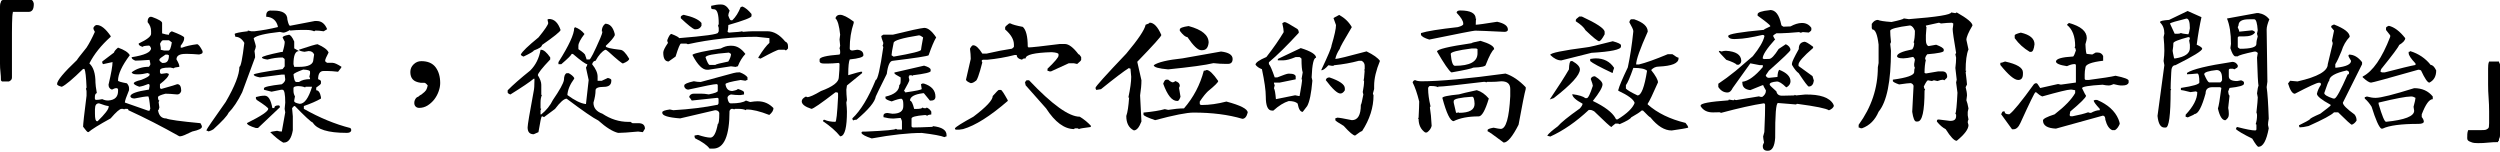 <svg width="577" height="35" viewBox="0 0 577 35" fill="none" xmlns="http://www.w3.org/2000/svg">
<path d="M0.215 18.589C0.215 17.902 0.182 17.247 0.107 16.636C0.032 16.024 0 15.369 0 14.682V1.588C0 1.47 0 1.309 0.021 1.105C0.032 0.902 0.097 0.687 0.215 0.451C0.215 0.333 0.268 0.236 0.365 0.14C0.472 0.054 0.58 0 0.687 0H7.33L7.567 0.204C7.631 0.322 7.685 0.419 7.706 0.515C7.728 0.601 7.749 0.676 7.77 0.719C7.792 0.783 7.803 0.848 7.803 0.891C7.803 1.578 7.695 2.061 7.481 2.329C7.266 2.608 6.987 2.737 6.644 2.737H2.962V2.941C2.919 3.059 2.876 3.327 2.844 3.767C2.812 4.207 2.791 4.744 2.78 5.399C2.769 6.053 2.758 6.783 2.758 7.577V17.881C2.758 18.106 2.705 18.288 2.587 18.428C2.469 18.568 2.297 18.696 2.071 18.804H0.462L0.225 18.568L0.215 18.589Z" fill="black"/>
<path d="M34.731 3.895H35.042C36.62 4.464 37.414 4.937 37.414 5.301V7.706C38.101 7.909 38.584 8.017 38.852 8.017H38.992C38.992 7.695 39.206 7.437 39.647 7.223C41.407 7.888 42.362 8.36 42.501 8.629V8.94C42.501 9.326 42.233 9.863 41.707 10.55V11.001H42.019C42.909 10.657 44.068 10.389 45.485 10.206C45.786 10.206 46.204 10.732 46.752 11.784V12.127C46.752 12.31 46.483 12.46 45.957 12.578C44.884 12.492 44.036 12.439 43.414 12.439H42.791C41.417 12.439 40.73 12.868 40.73 13.705C41.16 14.435 41.385 14.961 41.385 15.283V15.422C40.537 15.519 40.119 15.626 40.119 15.766L39.325 15.594H39.153C37.661 15.594 36.92 15.809 36.92 16.249V16.7C36.963 16.925 37.081 17.043 37.264 17.043C37.35 17.043 37.779 16.989 38.53 16.871C38.734 16.989 38.885 17.043 38.981 17.043C38.981 17.569 38.294 18.363 36.92 19.415V20.209C36.963 20.413 37.081 20.52 37.264 20.52C39.55 19.876 40.763 19.512 40.902 19.426C41.525 19.426 41.825 19.952 41.825 21.003C41.664 21.529 41.353 21.798 40.902 21.798C39.668 21.68 38.767 21.626 38.187 21.626C37.038 21.926 36.47 22.184 36.47 22.42C36.47 22.946 36.577 23.214 36.781 23.214L36.609 23.558C36.609 23.654 36.663 24.062 36.781 24.792C36.684 25.232 36.588 25.447 36.47 25.447C36.674 26.702 37.307 27.336 38.359 27.336C39.003 27.636 41.632 28.001 46.258 28.43C46.483 28.774 46.601 29.053 46.601 29.257C46.601 29.665 45.861 30.03 44.369 30.352C42.899 31.081 42.008 31.446 41.686 31.446H41.374C37.393 29.203 33.475 27.196 29.633 25.436C29.633 25.232 29.526 25.125 29.322 25.125H28.839C28.742 25.125 28.699 25.168 28.699 25.264L28.388 25.125H28.044C27.637 25.125 26.799 25.855 25.533 27.325C22.828 28.817 21.133 29.869 20.446 30.48H20.274C20.156 30.48 19.791 30.073 19.179 29.246C19.179 28.677 19.437 26.295 19.974 22.098V21.132C19.974 20.907 19.931 20.703 19.834 20.51L19.974 20.198C19.877 17.816 19.727 16.388 19.491 15.905H19.179C16.775 18.267 15.133 19.64 14.264 20.027C13.534 19.844 13.169 19.64 13.169 19.404C13.169 18.599 14.704 16.753 17.773 13.845C17.773 13.759 18.503 12.804 19.974 10.99C20.617 10.002 21.251 8.79 21.895 7.351C21.669 7.008 21.551 6.697 21.551 6.428C21.777 5.988 22.045 5.774 22.346 5.774C23.311 5.774 24.374 6.622 25.544 8.317V8.489C23.344 10.453 21.712 12.503 20.628 14.639C21.562 15.487 22.034 16.968 22.034 19.072C22.034 19.512 22.142 20.306 22.346 21.476C22.045 21.572 21.895 21.873 21.895 22.399V22.742C21.916 22.946 22.023 23.053 22.206 23.053C22.571 23.053 23.043 23 23.612 22.882C24.02 23.085 24.449 23.193 24.878 23.193H25.05C26.52 23.075 27.25 22.345 27.25 20.993V20.681C27.25 20.456 27.089 20.338 26.767 20.338C26.585 20.338 26.274 20.456 25.844 20.681C25.318 20.52 25.05 20.145 25.05 19.544C25.673 16.914 25.973 15.175 25.973 14.328C25.877 14.328 25.147 14.489 23.773 14.811L23.601 14.499V14.188L26.317 12.127C26.338 11.881 26.649 11.494 27.24 10.99C28.678 11.494 29.59 12.074 29.955 12.739C28.141 15.165 27.24 17.129 27.24 18.61C27.24 18.771 27.927 18.975 29.3 19.233C29.622 19.619 29.783 19.984 29.783 20.327V20.81C29.139 22.345 28.817 23.289 28.817 23.665L34.205 25.554H34.516C34.516 25.457 34.57 25.318 34.688 25.103C34.506 23.204 34.345 22.248 34.205 22.248C33.636 22.248 32.584 22.409 31.05 22.731C30.502 22.731 30.18 22.57 30.084 22.248C30.084 21.626 31.511 21.1 34.377 20.671L34.516 19.876V19.705C34.516 19.501 34.409 19.393 34.205 19.393C33.454 19.715 32.767 19.919 32.144 20.016C31.297 19.715 30.878 19.458 30.878 19.222C30.878 18.975 31.457 18.707 32.627 18.427C33.797 17.966 34.42 17.601 34.516 17.333V17.021C34.42 17.021 34.28 16.968 34.066 16.85C33.261 17.054 32.52 17.161 31.833 17.161H31.661C30.878 17.161 30.459 17 30.395 16.678C31.543 15.83 32.864 15.412 34.377 15.412L34.688 14.961V14.617L34.516 13.823C32.939 13.941 31.833 13.995 31.221 13.995C30.738 13.791 30.47 13.587 30.395 13.372V13.201C33.368 12.739 34.86 12.052 34.86 11.14C34.699 10.732 34.538 10.518 34.377 10.518C33.411 10.56 32.939 10.668 32.939 10.829C32.316 10.625 32.016 10.41 32.016 10.174V10.035C33.915 9.144 34.87 8.403 34.87 7.802V7.18C34.87 6.428 34.602 5.741 34.076 5.119V4.947C34.076 4.378 34.28 4.014 34.699 3.853L34.731 3.895ZM21.916 25.125V26.22C21.916 27.389 22.066 27.969 22.367 27.969H22.539C24.234 26.316 25.082 25.211 25.082 24.642V24.47C24.717 24.47 23.977 24.266 22.85 23.848C22.227 23.848 21.927 24.277 21.927 25.114L21.916 25.125ZM36.792 13.727V13.866C36.792 14.027 36.996 14.242 37.414 14.521H37.758C38.584 14.521 38.992 13.941 38.992 12.771L38.681 12.6H38.198C37.253 13.201 36.792 13.576 36.792 13.737V13.727ZM36.931 10.088L37.103 11.011V11.494L37.897 11.666H38.863C39.206 11.666 39.464 11.033 39.657 9.777L39.003 9.294H37.597C37.393 9.337 37.167 9.605 36.942 10.088H36.931Z" fill="black"/>
<path d="M62.518 2.446H63.173C65.276 2.446 66.328 3.133 66.328 4.507C66.532 5.473 66.736 5.945 66.951 5.945L72.65 4.85H73.132C74.206 4.85 75 5.484 75.504 6.739L74.71 7.222C73.98 7.104 73.347 7.051 72.821 7.051L72.51 7.222C72.07 7.018 71.49 6.911 70.761 6.911H69.355C68.829 6.911 68.024 6.954 66.951 7.051V6.911C66.264 7.319 65.738 7.534 65.373 7.534L64.579 7.362C61.209 7.727 59.212 8.21 58.568 8.8V8.94C58.89 9.97 59.051 10.549 59.051 10.689C59.051 10.893 58.944 11.258 58.74 11.784C58.826 12.374 58.88 12.857 58.88 13.222L55.896 21.293C54.887 23.354 53.835 24.931 52.74 26.037C52.494 26.681 51.324 27.947 49.242 29.847C48.92 30.051 48.555 30.212 48.147 30.33C47.943 30.212 47.782 30.158 47.664 30.158V30.018C47.664 29.858 49.145 27.689 52.096 23.525C54.2 19.908 55.252 17.204 55.252 15.422C55.574 15.422 55.95 13.576 56.389 9.895C55.842 8.961 55.155 8.489 54.329 8.489C54.329 8.424 54.275 8.199 54.157 7.834C54.318 7.63 55.327 7.426 57.184 7.212V7.04L57.978 7.212H58.772C60.554 7.008 62.346 6.686 64.128 6.246V6.074C63.784 4.743 62.947 4.013 61.616 3.874H61.445V3.562C61.445 2.811 61.81 2.425 62.539 2.425L62.518 2.446ZM60.94 22.087H61.112C61.938 22.087 62.518 23.042 62.861 24.942H63.312C63.312 24.534 63.634 24.32 64.278 24.32C64.482 24.341 64.589 24.448 64.589 24.631V24.77L59.545 29.546H59.062C57.688 29.139 57.001 28.752 57.001 28.409C60.275 26.788 61.917 25.683 61.917 25.114C61.917 24.888 61.026 24.201 59.234 23.053L59.062 22.742V22.398C59.792 22.194 60.425 22.087 60.951 22.087H60.94ZM66.639 8.006C67.026 8.027 67.455 8.553 67.906 9.584V11.161L69.001 11.784C68.153 11.784 67.734 12.793 67.734 14.81C67.734 14.853 67.788 15.068 67.906 15.433H69.001C71.222 15.433 72.328 14.864 72.328 13.716L72.499 12.578C72.295 12.052 71.866 11.784 71.233 11.784L70.267 11.955C69.419 11.837 69.001 11.676 69.001 11.473C71.544 10.625 72.972 10.206 73.293 10.206C74.753 10.85 75.601 11.494 75.837 12.127C75.311 13.115 75.043 13.737 75.043 14.016C75.043 14.177 75.193 14.338 75.494 14.499H76.76C77.189 14.499 77.876 14.81 78.821 15.422C78.821 15.54 78.552 15.916 78.027 16.56C76.975 16.442 76.181 16.388 75.655 16.388H74.689C73.841 16.388 73.422 17.021 73.422 18.277C73.852 18.438 74.077 18.599 74.077 18.76V19.243C74.077 19.404 73.712 19.726 72.982 20.209V20.831C73.508 20.831 73.873 21.357 74.077 22.409V22.753C73.047 23.343 71.727 23.922 70.127 24.47V25.124C73.766 27.185 77.35 28.666 80.882 29.557L81.053 29.868V30.18C80.935 30.502 80.613 30.663 80.087 30.663H79.916C75.73 30.663 73.154 29.868 72.188 28.291C71.748 28.13 70.374 26.863 68.067 24.48H67.895C67.831 24.48 67.67 24.642 67.412 24.963L67.584 26.852V30.051C67.262 31.95 66.575 32.906 65.523 32.906H65.351C64.46 32.401 63.462 31.596 62.368 30.502C62.55 30.416 63.076 30.308 63.945 30.19C64.353 30.308 64.729 30.362 65.04 30.362L65.834 25.929L65.695 25.135L65.834 23.697C65.834 21.701 65.63 20.713 65.212 20.713H64.868L62.668 21.164L60.919 20.713V20.37C60.919 20.069 62.292 19.758 65.04 19.447C65.566 19.082 65.834 18.706 65.834 18.309L65.695 17.214H65.04L59.996 17.869C59.03 17.687 58.558 17.472 58.558 17.214C58.558 17.011 60.779 16.581 65.222 15.948L65.706 15.325V13.748C65.706 13.587 65.544 13.426 65.222 13.265C64.074 13.265 62.904 13.426 61.724 13.748C60.876 13.63 60.457 13.469 60.457 13.265C60.457 13.039 61.938 12.61 64.89 11.998H65.233C65.555 10.968 65.716 10.174 65.716 9.626L65.233 8.661C65.233 8.414 65.706 8.199 66.639 8.038V8.006ZM67.734 17.172C67.852 18.341 68.067 18.921 68.389 18.921H69.011C69.634 18.492 70.471 18.266 71.555 18.266V18.127C71.555 17.923 71.501 17.816 71.383 17.816L71.555 17.021V16.538C71.555 16.259 71.029 16.109 69.977 16.055C68.603 16.56 67.863 16.925 67.745 17.15L67.734 17.172ZM67.734 20.327V20.982C67.734 21.422 67.852 21.84 68.077 22.248L67.906 23.171V23.343C67.906 23.6 68.324 23.804 69.172 23.965C70.267 23.965 71.222 22.645 72.027 20.016H70.589C70.492 20.016 70.449 20.069 70.449 20.187C70.009 19.983 69.43 19.876 68.7 19.876C68.056 19.919 67.734 20.069 67.734 20.327Z" fill="black"/>
<path d="M98.719 19.727C98.397 19.319 98.129 19.104 97.914 19.104H97.077C96.229 18.986 95.628 18.728 95.253 18.31C94.888 17.902 94.705 17.333 94.705 16.625C94.705 15.916 94.952 15.348 95.457 14.854C95.961 14.36 96.551 14.113 97.238 14.113C98.73 14.113 99.825 14.585 100.533 15.519C101.241 16.464 101.596 17.677 101.596 19.158C101.596 19.78 101.478 20.424 101.231 21.1C100.995 21.776 100.651 22.399 100.222 22.957C99.782 23.515 99.267 23.977 98.676 24.352C98.075 24.717 97.442 24.9 96.755 24.9C96.412 24.9 96.133 24.792 95.929 24.588C95.725 24.384 95.618 24.105 95.618 23.762C95.618 23.504 95.66 23.279 95.757 23.075C95.854 22.871 95.95 22.71 96.068 22.592C96.186 22.474 96.294 22.399 96.412 22.367C96.53 22.334 96.637 22.259 96.755 22.141C96.873 22.023 96.981 21.948 97.099 21.905C97.217 21.862 97.324 21.776 97.442 21.669C97.904 21.326 98.204 21.025 98.354 20.778C98.505 20.531 98.623 20.166 98.719 19.716V19.727Z" fill="black"/>
<path d="M139.686 5.473C140.759 5.473 141.5 6.267 141.886 7.845V8.156C141.586 8.778 140.899 9.573 139.826 10.56V10.7C139.826 10.979 140.931 11.236 143.153 11.494C143.721 11.494 144.408 12.181 145.213 13.554C145.213 13.898 144.73 14.263 143.775 14.649C143.55 14.649 142.444 13.758 140.48 11.966C140.137 11.644 139.868 11.483 139.686 11.483C138.903 11.891 138.162 12.739 137.454 14.027C137.089 14.027 136.82 14.295 136.659 14.821C137.507 15.873 137.926 16.828 137.926 17.676V18.642H138.892L140.298 17.987C140.824 18.127 141.092 18.288 141.092 18.47V18.642C141.092 19.586 140.512 20.048 139.343 20.048C138.087 20.048 137.454 20.316 137.454 20.842C137.454 21.668 137.293 22.613 136.971 23.697C136.971 24.91 137.658 25.757 139.031 26.24C140.91 27.496 142.917 28.129 145.042 28.129H145.525C145.804 28.333 145.965 28.441 146.008 28.441H147.585C148.433 28.505 148.852 28.934 148.852 29.707L148.369 30.501L147.274 30.362C145.052 30.566 143.518 30.673 142.67 30.673C141.414 30.372 139.89 29.428 138.098 27.818C136.928 27.249 134.491 25.564 130.778 22.774C130.188 22.774 129.286 23.568 128.095 25.146L125.551 27.035L125.24 26.863H125.068C124.929 26.863 124.671 28.076 124.274 30.501L123.179 30.984C122.235 30.984 121.773 30.458 121.773 29.407C121.773 28.838 122.245 26.037 123.179 21.024C123.297 20.541 123.351 19.694 123.351 18.481V18.169H123.179C122.288 18.921 120.485 20.134 117.791 21.808C117.383 21.647 117.169 21.486 117.169 21.325V20.842C118.382 19.608 120.12 18.084 122.385 16.27C123.641 15.014 124.435 13.415 124.757 11.494H124.929C125.476 11.494 126.163 12.073 126.989 13.243V13.726C125.09 15.722 124.134 16.935 124.134 17.364C124.66 18.212 124.929 18.942 124.929 19.565V21.797C124.929 21.894 124.971 21.937 125.068 21.937C124.864 22.377 124.757 22.956 124.757 23.686V24.953C124.757 25.07 124.81 25.124 124.929 25.124L124.757 25.436V26.401H124.929C126.098 25.457 126.989 24.351 127.612 23.074C129.168 20.81 130.016 19.275 130.155 18.47C130.177 17.579 130.381 17.053 130.778 16.892H131.261C131.883 17.236 132.302 17.601 132.527 17.987V18.159C131.561 19.468 131.035 20.724 130.95 21.937C132.602 23.149 133.976 23.836 135.071 23.997H135.243L135.865 18.47C135.457 16.656 135.243 15.712 135.243 15.615C135.447 15.272 135.554 15.003 135.554 14.821C135.189 14.821 134.073 14.027 132.227 12.449H131.916C131.916 12.674 131.121 13.469 129.544 14.821H128.889V14.338C131.315 10.517 132.527 7.877 132.527 6.439C132.645 6.439 132.699 6.385 132.699 6.267C133.568 6.567 134.298 7.093 134.899 7.845C133.955 9.079 133.493 9.991 133.493 10.56V11.354C134.545 12.041 135.071 12.513 135.071 12.76C135.275 13.329 135.382 13.651 135.382 13.726H136.037C136.284 13.726 137.121 12.084 138.548 8.811C138.87 8.027 139.031 7.555 139.031 7.372C139.031 7.286 138.988 7.233 138.892 7.233C138.892 6.482 139.149 5.891 139.686 5.483V5.473ZM126.699 4.378C127.912 4.378 128.803 5.226 129.383 6.922C129.318 7.286 127.88 8.446 125.09 10.388C125.09 10.775 124.456 11.204 123.201 11.655C123.158 11.859 122.363 12.331 120.829 13.061C120.421 12.9 120.206 12.739 120.206 12.578C120.507 11.912 121.87 10.603 124.295 8.628C125.787 6.793 126.528 5.687 126.528 5.301L126.356 4.507L126.699 4.367V4.378Z" fill="black"/>
<path d="M170.768 16.7C171.616 17.022 172.195 17.398 172.517 17.838V18.46C172.399 18.46 172.238 18.514 172.034 18.632L170.94 18.46C168.6 18.846 167.441 19.169 167.441 19.426C167.58 20.478 168.106 21.004 169.018 21.004C169.866 20.843 170.285 20.682 170.285 20.521C171.251 20.821 171.723 21.079 171.723 21.315V21.798L170.929 21.938H170.446C169.984 21.938 169.405 21.895 168.696 21.798C168.171 21.98 167.902 22.249 167.902 22.592C168.02 23.44 168.278 23.859 168.696 23.859C170.414 23.859 171.573 23.644 172.163 23.204L173.129 23.547C173.837 23.429 174.428 23.376 174.878 23.376C176.317 23.376 177.529 23.902 178.517 24.953C178.517 25.479 178.195 26.005 177.551 26.531C175.394 25.683 173.655 25.265 172.335 25.265C172.217 25.265 172.163 25.318 172.163 25.436C171.755 25.233 171.176 25.125 170.446 25.125H169.652C169.534 25.125 169.48 25.168 169.48 25.265L169.169 25.125H168.857C168.696 25.125 168.535 25.275 168.374 25.576C168.374 31.393 167.108 34.302 164.564 34.302H163.77C163.244 33.55 162.128 32.756 160.443 31.93L160.303 31.618V31.275L161.098 31.136C162.353 31.543 163.309 31.758 163.953 31.758C164.704 31.758 165.283 30.706 165.67 28.602C165.895 28.602 166.013 27.755 166.013 26.059C165.895 25.651 165.573 25.436 165.047 25.436L156.976 27.325C154.229 27.121 152.855 26.692 152.855 26.059V25.919C152.855 25.64 153.435 25.426 154.604 25.265L155.399 25.436C159.241 25.211 162.665 24.782 165.67 24.17L165.842 23.859V22.893C165.842 22.689 165.734 22.581 165.53 22.581L159.659 23.204C159.316 22.678 159.112 22.41 159.037 22.41C159.198 21.884 159.563 21.616 160.132 21.616H161.881C162.31 21.616 162.89 21.669 163.598 21.787C164.972 21.508 165.659 21.251 165.659 20.993V19.727C165.659 19.523 165.552 19.415 165.348 19.415C164.8 19.415 162.632 19.845 158.855 20.682C158.447 20.682 158.135 20.467 157.932 20.027V19.716C157.932 19.394 158.661 19.072 160.132 18.75C160.679 18.868 161.205 18.922 161.709 18.922L169.297 16.861C169.705 16.743 170.188 16.689 170.736 16.689L170.768 16.7ZM166.335 1.041H166.475C167.226 1.041 167.87 1.513 168.396 2.447C168.192 2.973 168.085 3.349 168.085 3.585C168.332 4.314 168.546 4.679 168.707 4.679H169.018C169.802 3.928 170.435 2.919 170.94 1.653C171.143 1.567 171.294 1.513 171.39 1.513C172.056 1.792 172.743 2.361 173.451 3.23V3.713C173.451 4.057 171.669 4.744 168.095 5.774C168.095 6.279 168.042 6.804 167.924 7.352L168.235 7.524C170.156 7.405 171.165 7.309 171.262 7.212C171.347 7.212 171.401 7.255 171.401 7.352C172.453 7.266 173.258 7.212 173.805 7.212H177.1C178.56 7.212 179.944 8.007 181.221 9.584C181.651 9.745 181.876 10.11 181.876 10.679V11.162C181.876 11.226 181.715 11.387 181.393 11.645L181.082 11.473H179.815C179.472 11.473 178.045 12.16 175.522 13.534C175.318 13.448 175.157 13.394 175.039 13.394V13.223C176.07 11.57 176.918 10.464 177.583 9.895V8.801L174.599 8.489C169.287 8.489 164.006 9.058 158.769 10.207L158.425 10.067H157.159C156.955 10.067 156.536 11.065 155.925 13.051L154.315 14.188C153.488 14.188 153.08 13.502 153.08 12.128C153.08 11.699 153.445 10.947 154.175 9.895C154.057 9.713 154.003 9.509 154.003 9.273C154.368 8.307 154.69 7.835 154.969 7.835C156.139 8.296 156.719 8.618 156.719 8.801C162.718 8.318 165.713 7.899 165.713 7.534L165.884 7.223V6.568C165.884 6.343 165.831 6.128 165.713 5.946C165.831 5.742 165.884 5.581 165.884 5.463C165.884 3.241 165.52 2.136 164.79 2.136C164.35 2.136 164.135 2.028 164.135 1.824V1.342C164.94 1.138 165.681 1.03 166.367 1.03L166.335 1.041ZM157.781 3.413C159.885 3.874 161.259 4.497 161.903 5.302V5.957C161.624 6.482 161.205 6.751 160.636 6.751H160.325C159.842 6.611 158.779 5.763 157.127 4.207V3.896C157.127 3.735 157.341 3.574 157.781 3.413ZM168.396 10.561H168.879C170.049 10.561 171.101 11.194 172.034 12.45C171.326 13.201 170.736 14.156 170.285 15.305C170.167 15.305 170.006 15.348 169.802 15.444L168.707 15.305L163.491 16.099H163.18C162.128 16.099 161.012 14.983 159.853 12.772V12.6C160.475 12.235 162.632 11.763 166.346 11.194C167.097 10.786 167.784 10.572 168.407 10.572L168.396 10.561ZM162.836 13.244C163.244 14.414 163.566 14.993 163.802 14.993H165.069C165.23 14.832 166.239 14.575 168.095 14.199C168.503 13.512 168.718 12.933 168.718 12.45L168.235 12.139C164.639 12.418 162.847 12.783 162.847 13.233L162.836 13.244Z" fill="black"/>
<path d="M193.886 3.412C194.573 3.412 195.625 3.938 197.041 4.99V5.301C196.419 7.115 196.118 9.068 196.118 11.172C196.118 11.494 196.322 11.655 196.741 11.655L197.836 11.483C198.802 11.547 199.274 11.977 199.274 12.749C199.274 13.19 198.222 13.501 196.118 13.716C195.893 14.263 195.775 15.379 195.775 17.043V17.354C197.535 16.828 198.49 16.56 198.63 16.56H198.973V16.871L195.474 19.726L195.335 20.692C195.335 21.336 195.378 22.119 195.474 23.064L195.335 23.686C195.421 24.577 195.474 25.264 195.474 25.747C195.474 29.342 195.002 31.242 194.068 31.446H193.897C192.952 30.276 191.643 29.117 189.947 27.979C189.969 27.754 190.076 27.636 190.258 27.636C190.988 27.958 191.836 28.119 192.802 28.119C193.027 28.119 193.231 26.219 193.425 22.42V21.625C193.425 21.422 193.317 21.314 193.113 21.314H192.802C189.507 23.858 187.661 25.124 187.275 25.124C185.783 24.641 185.042 24.062 185.042 23.375C185.042 22.967 185.364 22.602 186.008 22.28L186.319 22.42C186.845 22.42 187.897 21.948 189.475 21.014C192.222 20.005 193.596 18.953 193.596 17.858C193.714 16.688 193.768 15.626 193.768 14.66C193.65 14.66 193.596 14.617 193.596 14.52C192.544 14.617 191.75 14.66 191.224 14.66H190.13C189.561 14.66 189.239 14.51 189.164 14.209V13.726C189.164 13.2 190.698 12.825 193.768 12.589L193.908 12.277V11.966C193.908 11.623 193.865 11.365 193.768 11.172C193.854 10.807 193.908 10.603 193.908 10.549L193.768 9.111L193.908 8.016C193.704 5.977 193.339 4.711 192.813 4.206C192.974 3.68 193.339 3.412 193.908 3.412H193.886ZM213.355 6.439C214.182 6.439 215.083 7.169 216.07 8.639C215.588 9.422 215.008 10.796 214.321 12.76C214.042 12.964 211.294 13.393 206.078 14.027C205.391 14.027 204.919 15.036 204.672 17.053C202.977 20.466 202.129 22.205 202.129 22.269C201.946 23.504 200.465 25.296 197.696 27.625C197.353 27.625 197.084 27.679 196.902 27.797L196.73 27.485V27.314C198.63 25.532 200.433 22.57 202.118 18.449C202.558 18.449 203.138 15.916 203.867 10.861L203.696 10.549C203.814 10.345 203.867 10.131 203.867 9.895C203.545 9.047 203.384 8.521 203.384 8.317L203.867 8.006H206.068C209.985 7.04 212.411 6.514 213.344 6.428L213.355 6.439ZM213.216 15.132C214.267 15.433 214.793 15.755 214.793 16.098V16.409C214.793 16.71 213.42 17.032 210.672 17.375V17.515L210.361 17.375H209.878C209.878 17.579 209.824 17.687 209.706 17.687L209.878 18.481C209.878 18.706 209.448 19.554 208.611 21.024C208.815 21.046 208.923 21.153 208.923 21.336C211.466 20.971 212.733 20.703 212.733 20.541L212.561 19.447L212.872 19.275H213.216C214.997 19.844 215.899 20.853 215.899 22.302C215.899 22.924 215.534 23.225 214.804 23.225H214.632L213.226 21.507H213.055C211.037 21.765 210.028 22.334 210.028 23.225C210.35 23.225 210.672 23.869 210.994 25.146H211.305C212.357 25.146 212.883 25.028 212.883 24.802L213.226 24.974H213.677C213.795 24.974 213.849 24.92 213.849 24.802C214.332 25.006 214.697 25.328 214.944 25.768V26.423C214.321 26.487 214.021 26.595 214.021 26.734L213.677 26.562H213.366C211.37 26.724 210.382 26.992 210.382 27.357V29.106C210.382 29.31 210.532 29.417 210.833 29.417C211.659 29.417 213.13 29.375 215.266 29.278V29.106C217.391 29.331 218.464 30.018 218.464 31.167V31.478C218.346 31.478 218.185 31.532 217.981 31.65C217.176 31.328 215.437 31.006 212.765 30.684C209.674 30.684 205.81 31.102 201.195 31.95C199.778 31.489 198.984 31.07 198.823 30.684C198.845 30.48 198.952 30.373 199.134 30.373H199.789C204.436 30.169 206.765 29.954 206.765 29.718L207.077 29.89H208.171V28.14C208.171 27.861 208.064 27.561 207.86 27.217L206.282 27.357H206.111C205.424 27.357 204.694 27.249 203.91 27.046V26.562C203.996 26.241 204.307 26.079 204.833 26.079L205.971 26.251C207.645 26.251 208.482 25.672 208.482 24.502V24.019C208.482 23.246 208.321 22.828 208 22.785C207.613 22.785 206.873 22.988 205.799 23.407C204.833 23.128 204.361 22.87 204.361 22.613V22.302C206.486 21.819 207.559 20.917 207.559 19.586C207.763 19.586 207.871 19.221 207.871 18.491V17.869C206.905 17.365 206.433 17.043 206.433 16.903V16.731L213.269 15.154L213.216 15.132ZM205.767 12.76L206.25 13.072C210.457 12.342 212.572 11.816 212.572 11.494C212.572 11.354 212.733 10.41 213.055 8.639C212.647 8.317 212.325 8.156 212.089 8.156C208.193 8.778 206.25 9.358 206.25 9.905C205.928 11.44 205.767 12.395 205.767 12.76Z" fill="black"/>
<path d="M230.527 20.756H231.01C231.193 20.756 231.719 21.55 232.588 23.128V23.3C228.51 26.831 225.075 28.988 222.285 29.793L221.362 29.932H220.707C220.503 29.932 220.396 29.825 220.396 29.621C220.6 29.278 222.016 28.387 224.657 26.938C227.63 24.695 229.121 23.106 229.121 22.162C229.948 21.228 230.42 20.756 230.527 20.756ZM232.899 5.408H233.211C233.64 5.655 234.595 5.923 236.065 6.202C236.817 6.889 237.203 8.413 237.203 10.774C237.289 10.774 237.343 10.828 237.343 10.946C238.03 10.946 240.455 10.678 244.619 10.152H245.757C246.669 10.152 247.721 10.946 248.912 12.524C249.073 12.524 249.277 12.739 249.535 13.179V13.801C249.535 13.941 249.224 14.263 248.612 14.767L247.818 14.595H246.68L242.559 16.484H242.247C242.044 16.398 241.883 16.345 241.764 16.345V15.862C243.46 14.241 244.308 13.232 244.308 12.835V12.524C244.308 12.277 243.782 12.116 242.73 12.041C238.727 12.159 236.72 12.631 236.72 13.479C236.194 13.479 235.926 13.586 235.926 13.79C235.078 13.608 234.659 13.243 234.659 12.696H234.176C232.116 13.222 230.012 13.586 227.855 13.79H226.889C226.685 13.812 226.578 13.919 226.578 14.102L226.717 14.413C225.987 17.279 225.462 18.706 225.14 18.706C224.753 19.028 224.388 19.189 224.045 19.189C223.358 18.91 222.993 18.652 222.95 18.395L224.045 13.619V13.479C224.045 12.889 223.991 12.138 223.873 11.247C224.098 10.785 224.324 10.528 224.528 10.453H224.667C225.236 10.453 225.923 11.097 226.728 12.374H227.694C229.959 11.848 231.923 11.472 233.565 11.236C233.865 11.011 234.015 10.85 234.015 10.753V10.302C234.015 9.132 233.339 7.963 231.987 6.803V6.32C231.987 6.159 232.298 5.848 232.91 5.397L232.899 5.408ZM237.021 18.523H237.504C242.816 24.137 246.723 26.938 249.213 26.938C250.147 27.507 250.995 28.194 251.757 28.999V29.31C249.943 29.535 249.041 29.696 249.041 29.793L248.73 29.621H248.107C247.989 29.621 247.936 29.675 247.936 29.793C245.671 29.793 243.503 28.204 241.442 25.017L236.699 19.661C236.699 19.339 236.645 19.178 236.527 19.178C236.688 18.738 236.849 18.523 237.01 18.523H237.021Z" fill="black"/>
<path d="M265.323 5.226C266.31 5.226 267.212 6.181 268.038 8.08C268.038 8.381 266.181 10.442 262.479 14.262L263.445 18.523C263.445 19.532 263.337 20.702 263.133 22.022L263.445 28.032C262.919 29.406 262.339 30.093 261.695 30.093C260.525 29.524 259.946 28.408 259.946 26.766C260.246 25.94 260.461 24.523 260.6 22.505H260.429C260.858 20.488 261.083 18.899 261.083 17.729C260.965 16.634 260.912 16.001 260.912 15.84C260.708 15.84 260.6 15.787 260.6 15.668C259.473 16.355 257.316 17.997 254.107 20.584L253.012 20.756C252.894 20.552 252.841 20.391 252.841 20.273C252.841 19.972 255.213 17.343 259.946 12.374C262.693 9.1 264.185 6.878 264.41 5.709C265.033 5.505 265.333 5.344 265.333 5.226H265.323ZM278.481 16.151C279.104 16.151 279.994 16.999 281.164 18.695C281.164 18.996 280.37 19.779 278.792 21.067C278.309 21.507 277.676 22.291 276.903 23.439V23.922C276.903 24.126 277.064 24.233 277.386 24.233C279.125 24.233 281.014 23.965 283.053 23.439C286.327 24.308 287.969 25.156 287.969 25.983C287.722 26.948 287.303 27.421 286.734 27.421C283.482 26.455 279.726 25.983 275.465 25.983C273.909 25.983 270.957 26.562 266.6 27.732C264.861 27.142 263.97 26.712 263.917 26.466V25.983C266.063 25.779 267.705 25.51 268.832 25.188L269.627 25.36C271.022 25.135 272.235 25.017 273.265 25.017C275.465 22.473 276.989 19.575 277.837 16.323C278.084 16.323 278.309 16.27 278.492 16.151H278.481ZM281.808 11.891C283.59 12.095 284.491 12.674 284.491 13.608C284.491 14.359 284.126 14.745 283.397 14.745H282.914C282.023 14.745 281.068 14.692 280.059 14.574C278.277 15.014 274.789 15.486 269.616 16.012C267.394 15.829 266.289 15.508 266.289 15.046C267.255 14.359 269.455 13.833 272.921 13.468L281.819 11.891H281.808ZM269.133 18.384H269.616C270.077 18.792 270.442 19.006 270.711 19.006C271.033 18.921 271.194 18.813 271.194 18.695C271.923 18.899 272.288 19.264 272.288 19.79C272.288 19.908 272.235 20.069 272.117 20.273L272.46 22.334C272.235 22.977 272.009 23.299 271.805 23.299H271.666C270.496 23.299 269.433 21.969 268.467 19.318C268.693 18.695 268.918 18.395 269.122 18.395L269.133 18.384ZM274.349 6.02C277.418 6.846 278.953 8.113 278.953 9.83C278.835 11 278.363 11.579 277.515 11.579H277.204C276.474 11.579 275.422 10.57 274.048 8.553C273.608 8.553 273.029 8.07 272.299 7.115V6.803C272.299 6.46 272.986 6.202 274.36 6.009L274.349 6.02Z" fill="black"/>
<path d="M296.544 5.097C296.77 5.097 297.65 5.58 299.184 6.535C299.571 6.696 299.764 7.04 299.764 7.566C297.102 10.474 294.805 12.739 292.863 14.37V14.778C293.163 15.1 293.603 16.13 294.204 17.869H294.784C296.222 17.3 297.059 17.01 297.295 17.01H297.703C298.487 17.01 298.927 17.204 299.045 17.59V18.309C298.948 18.309 297.725 18.567 295.374 19.06H294.033V19.2C294.033 19.297 294.086 19.436 294.204 19.651L294.033 20.37C294.215 20.67 294.365 21.507 294.483 22.881L298.916 21.99L299.775 22.162H299.946C300.333 20.037 300.526 18.749 300.526 18.32H300.386L300.665 16.71C300.483 16.206 300.386 15.175 300.386 13.619C300.386 13.479 300.236 13.329 299.936 13.168H299.045C297.811 13.673 296.877 13.919 296.265 13.919H294.923V13.608L300.215 11.097C302.576 11.826 303.757 12.578 303.757 13.329C303.188 13.329 302.844 14.842 302.726 17.858L302.898 18.61C302.651 21.54 302.243 23.504 301.696 24.48L300.665 25.822C300.118 25.822 299.721 25.178 299.496 23.901C299.088 23.514 298.401 23.321 297.435 23.321C296.308 23.665 295.138 24.395 293.893 25.521H293.582C292.616 25.521 292.144 24.448 292.144 22.291C292.144 20.874 291.843 18.76 291.253 15.969C290.587 15.723 290.094 15.379 289.772 14.939C289.772 14.456 290.609 13.866 292.283 13.157C293.958 11.011 295.278 9.09 296.265 7.426V7.287C296.265 6.9 296.158 6.256 295.954 5.365C296.201 5.183 296.405 5.086 296.533 5.086L296.544 5.097ZM309.08 3.444C310.336 4.131 311.312 5.065 311.999 6.256C310.142 9.347 309.219 11.022 309.219 11.268C308.672 12.095 308.329 12.868 308.189 13.608C308.672 13.608 311.076 13.029 315.401 11.859C317.001 12.642 318.031 13.372 318.492 14.059C317.602 16.216 317.151 18.127 317.151 19.79V20.541L316.872 21.572C316.872 21.668 316.915 21.797 317.011 21.98C317.011 24.792 316.131 27.55 314.371 30.255C314.189 30.255 313.652 30.598 312.761 31.285C312.353 31.285 311.463 30.544 310.121 29.052C308.833 28.301 308.2 27.861 308.2 27.743V27.292C308.286 27.292 308.436 27.249 308.651 27.153C309.037 27.153 310.164 27.346 312.021 27.732C313.394 27.732 314.081 26.552 314.081 24.191C314.167 24.191 314.371 23.396 314.661 21.819C314.564 21.475 314.521 21.282 314.521 21.239C314.725 20.252 314.833 19.372 314.833 18.599H314.661C314.779 18.599 314.876 17.805 314.972 16.227H314.833L314.972 15.948V15.197C314.972 14.671 314.736 14.284 314.253 14.027H313.631C311.87 14.51 309.96 14.853 307.899 15.057C307.899 15.154 307.749 15.197 307.449 15.197L306.59 15.057C305.903 15.841 305.366 16.227 304.98 16.227V16.087C306.536 12.793 307.32 10.925 307.32 10.485C308.007 8.177 308.35 6.6 308.35 5.784L307.771 4.174C307.889 4.088 308.329 3.831 309.112 3.423L309.08 3.444ZM306.848 17.869C309.209 18.674 310.389 19.511 310.389 20.381V20.831C310.089 21.336 309.745 21.583 309.359 21.583C308.672 21.583 307.545 20.552 305.989 18.491C306.075 18.084 306.365 17.869 306.848 17.869Z" fill="black"/>
<path d="M347.471 16.978C349.07 17.504 350.626 18.556 352.139 20.134V20.542C351.86 21.508 351.313 24.255 350.487 28.784C349.091 31.532 347.943 32.906 347.052 32.906C344.745 31.167 343.5 30.298 343.339 30.298V30.018C343.339 29.815 343.8 29.632 344.712 29.471C345.582 29.654 346.129 29.75 346.365 29.75C347.578 29.75 348.308 27.228 348.566 22.194V20.542C348.566 19.35 347.879 18.76 346.505 18.76C345.635 18.857 344.809 18.899 344.036 18.899H343.21C343.113 18.899 343.07 18.942 343.07 19.039L342.791 18.899H342.383C336.405 19.629 332.928 19.994 331.941 19.994V20.134C331.576 19.951 331.071 19.855 330.427 19.855H330.019C329.88 19.855 329.74 19.994 329.612 20.262V20.542C329.612 21.615 329.794 22.946 330.159 24.523L330.019 24.802C330.202 25.876 330.341 27.303 330.427 29.063C330.266 29.686 329.901 30.18 329.333 30.577H328.925C327.916 29.868 327.411 28.817 327.411 27.421H327.272L327.411 27.142C327.497 25.446 327.551 24.212 327.551 23.429C327.089 21.55 326.585 20.091 326.038 19.028C326.102 18.749 326.284 18.567 326.585 18.481C326.95 18.663 327.454 18.76 328.098 18.76C332.284 18.76 338.745 18.17 347.471 16.978ZM337.028 2.414C339.411 2.414 340.602 3.058 340.602 4.335H340.741C340.645 4.335 340.602 4.797 340.602 5.709C341.031 5.709 342.684 5.484 345.55 5.022C347.202 5.387 348.018 5.988 348.018 6.804V6.943C347.922 7.222 347.653 7.351 347.192 7.351C343.457 7.169 341.214 7.072 340.462 7.072C340.119 7.072 336.588 7.759 329.88 9.133C328.753 8.789 328.12 8.424 327.959 8.038V7.63C329.311 7.19 332.145 6.739 336.481 6.256C337.307 6.031 337.715 5.795 337.715 5.569V5.43C337.715 4.84 337.21 4.013 336.201 2.961V2.822C336.287 2.543 336.566 2.414 337.028 2.414ZM341.697 9.423C343.8 10.045 344.852 10.678 344.852 11.344C344.369 11.687 343.725 12.878 342.931 14.918C342.931 15.304 341.965 15.54 340.044 15.604C339.722 15.809 338.08 16.173 335.096 16.699H334.956C334.388 16.291 333.282 14.681 331.662 11.891C331.662 11.387 334.313 10.743 339.625 9.97C339.625 9.884 340.312 9.691 341.686 9.423H341.697ZM340.87 20.821C341.879 21.121 342.791 21.765 343.618 22.742C342.791 25.489 342.019 26.863 341.278 26.863C338.895 26.863 336.974 27.228 335.504 27.958C334.72 27.958 333.851 26.176 332.896 22.602C332.896 22.302 334.173 22.033 336.738 21.776C337.243 21.615 338.616 21.293 340.859 20.81L340.87 20.821ZM334.828 12.438C334.989 14.274 335.311 15.186 335.794 15.186C339.271 15.186 341.01 14.22 341.01 12.299V11.333L340.731 11.193H339.636C336.427 11.601 334.828 12.02 334.828 12.428V12.438ZM335.515 23.289V23.697L336.062 26.037H336.341C336.427 26.037 336.481 25.994 336.481 25.897L336.76 26.037C339.142 26.037 340.334 25.35 340.334 23.976C340.291 22.881 340.108 22.323 339.786 22.323C336.942 22.506 335.525 22.828 335.525 23.289H335.515Z" fill="black"/>
<path d="M376.492 4.443H377.147C379.25 5.151 380.302 6.106 380.302 7.298C378.52 11.28 377.619 13.812 377.619 14.886H378.241C379.841 14.499 382.062 13.705 384.906 12.514H386.001C386.709 13.04 387.182 13.308 387.407 13.308V13.48C387.407 14.607 385.883 15.229 382.835 15.369C382.148 15.369 381.568 15.637 381.086 16.163C382.137 17.494 382.663 18.438 382.663 19.018C381.45 21.787 380.656 23.429 380.291 23.933V24.105C382.513 26.08 385.422 27.497 389.017 28.366C389.425 28.849 389.639 29.214 389.639 29.461C389.092 29.622 387.815 29.836 385.829 30.115C384.177 30.115 382.545 29.107 380.914 27.089C380.774 27.089 380.205 26.563 379.197 25.511H378.885C378.542 25.855 377.737 26.38 376.481 27.089C376.32 27.432 375.429 27.958 373.798 28.666L373.487 28.527H372.832C372.21 29.01 371.909 29.267 371.909 29.321C371.748 29.321 370.417 28.108 367.927 25.683C367.584 25.479 367.273 25.372 367.004 25.372H366.693C363.784 28.098 360.822 30.148 357.796 31.521C357.613 31.436 357.409 31.382 357.173 31.382V31.21C357.452 30.802 358.236 30.115 359.545 29.149C360.253 28.302 361.949 26.928 364.632 25.028C365.04 24.567 365.255 24.202 365.255 23.933C363.677 23.085 362.883 22.356 362.883 21.733C364.396 21.937 365.405 22.248 365.91 22.656H366.221C366.543 22.656 367.015 21.712 367.627 19.801C367.627 19.597 367.466 19.072 367.144 18.224C367.262 17.816 367.573 17.601 368.11 17.601C369.28 18.331 369.859 18.964 369.859 19.49C369.859 20.155 369.119 21.422 367.627 23.3C370.353 24.61 372.092 25.919 372.843 27.25C372.886 27.454 373.004 27.561 373.186 27.561H373.326C375.526 26.209 376.835 24.942 377.275 23.751C377.05 22.946 375.784 22.012 373.498 20.939V20.767C373.723 19.876 374.463 18.138 375.698 15.551C376.224 13.104 376.653 10.357 376.964 7.308V7.137C376.964 6.858 376.653 6.192 376.041 5.108C376.181 4.668 376.331 4.454 376.492 4.454V4.443ZM362.582 14.091H362.894C364.063 14.757 364.643 15.401 364.643 16.013C364.643 17.322 362.625 19.533 358.601 22.645C358.032 22.849 357.72 22.957 357.678 22.957C359.717 19.93 361.187 17.622 362.11 16.023C362.153 14.746 362.314 14.102 362.593 14.102L362.582 14.091ZM372.231 9.519C373.487 9.863 374.12 10.174 374.12 10.442V10.754C374.12 11.441 371.855 11.924 367.315 12.192L360.339 13.941C359.513 13.941 358.665 13.523 357.796 12.675C357.796 12.235 360.597 11.655 366.21 10.925C366.575 10.925 368.582 10.453 372.22 9.519H372.231ZM364.471 3.82H365.094C368.464 5.377 370.213 6.536 370.353 7.287V7.909C369.827 8.918 369.398 9.455 369.086 9.519C368.764 9.519 367.713 8.671 365.931 6.976C365.588 6.332 364.847 5.645 363.699 4.915V4.604C363.699 4.464 363.967 4.207 364.493 3.81L364.471 3.82ZM368.281 13.469C370.16 13.469 371.576 14.199 372.542 15.669C372.338 16.195 372.231 16.571 372.231 16.807H372.059C369.194 15.454 367.509 14.553 367.015 14.091V13.608C367.584 13.523 368.013 13.469 368.281 13.469ZM376.975 15.669C376.224 17.826 375.644 19.147 375.258 19.651V20.445C375.601 20.81 376.492 21.336 377.941 22.023C378.81 22.023 379.54 20.123 380.141 16.324C379.68 15.884 378.628 15.669 376.986 15.669H376.975Z" fill="black"/>
<path d="M408.507 2.307C409.785 2.285 410.654 3.412 411.116 5.709C411.116 5.849 411.277 5.999 411.598 6.16L413.251 6.096C414.164 5.591 415.011 5.334 415.795 5.301C416.782 5.28 417.534 5.656 418.06 6.439V6.89C418.06 7.051 417.866 7.255 417.48 7.512L416.138 7.405C416.02 7.405 415.87 7.448 415.688 7.544C415.57 7.566 415.419 7.523 415.237 7.405C413.455 7.566 411.996 7.663 410.879 7.684H409.989C409.484 7.963 409.237 8.167 409.237 8.307C409.463 8.811 409.624 9.058 409.72 9.058C407.778 11.215 406.812 12.685 406.833 13.49L407.112 13.63L408.314 13.598C408.819 13.598 409.549 12.836 410.515 11.301L412.167 10.206C412.876 10.55 413.23 11 413.23 11.548C413.208 11.805 411.545 13.394 408.25 16.324L407.531 17.386C407.649 17.773 407.896 17.966 408.282 17.966C408.325 17.966 408.98 17.901 410.235 17.762C410.278 16.893 410.418 16.345 410.643 16.109C412.361 16.775 413.23 17.655 413.251 18.749C413.251 19.297 412.962 19.758 412.393 20.123H412.221C411.309 19.232 410.59 18.792 410.096 18.814C409.001 18.91 408.443 19.125 408.443 19.468L408.475 19.608C408.475 19.694 408.98 20.188 409.989 21.089C410.128 21.776 410.579 22.109 411.362 22.087L414.078 22.023C414.164 22.023 414.217 21.98 414.217 21.883L414.529 22.023L416.621 21.819C420.099 21.755 422.278 22.506 423.147 24.084C423.147 24.266 423.19 24.363 423.286 24.363C423.168 24.824 422.782 25.189 422.117 25.457C421.494 25.028 419.079 24.534 414.872 23.976H414.732C414.614 23.976 414.571 24.019 414.593 24.116L410.364 23.772C409.903 23.772 409.688 26.466 409.71 31.843C409.57 33.786 409.023 34.773 408.057 34.795C407.252 34.816 406.855 34.473 406.855 33.764C406.833 33.582 406.919 33.282 407.134 32.874C407.016 32.326 406.951 31.865 406.93 31.5L407.209 30.47C407.348 27.26 407.402 25.35 407.381 24.738V24.159C407.359 23.955 407.252 23.847 407.069 23.847C404.644 24.212 401.36 24.942 397.217 26.048L396.905 25.908L395.392 25.94C394.061 25.962 393.106 25.479 392.505 24.502V24.363C392.484 23.858 394.619 23.461 398.923 23.16C398.923 23.043 398.966 22.989 399.063 22.989L399.986 23.128H400.125C400.222 23.128 400.265 23.075 400.265 22.957C400.469 23.075 400.63 23.118 400.748 23.096L405.964 22.238C406.146 22.334 406.393 22.377 406.715 22.377C407.305 21.969 407.595 21.465 407.574 20.864C407.166 20.177 406.951 19.78 406.951 19.662H406.78L403.968 20.799C402.776 20.66 402.164 20.123 402.143 19.189L402.111 18.878C403.506 18.717 405.084 17.58 406.855 15.476V15.025H406.103C405.985 15.025 405.277 14.886 403.978 14.617L399.921 20.284C399.578 20.992 399.192 21.347 398.751 21.347C397.882 21.368 397.163 20.95 396.583 20.08V19.329C397.893 18.46 399.213 17.472 400.565 16.378L404.547 12.975C406.06 11.118 406.951 9.584 407.23 8.371C407.23 8.167 407.08 8.06 406.78 8.06C404.257 8.65 402.336 8.961 401.005 8.983L400.254 9.015C399.471 9.015 399.02 8.822 398.88 8.435V8.296C398.88 7.866 401.617 7.394 407.091 6.89C407.091 6.804 407.585 6.536 408.572 6.096V5.956C408.454 5.709 407.488 4.926 405.653 3.616V3.305C405.653 2.844 406.597 2.532 408.507 2.339V2.307ZM396.691 11.752H396.863C396.948 11.752 397.099 11.795 397.313 11.891C397.7 11.773 398.043 11.72 398.344 11.72C400.651 11.859 401.832 12.621 401.885 14.016C401.885 14.424 401.692 14.735 401.306 14.939H400.855C400.555 14.617 399.739 14.242 398.419 13.802C397.292 12.653 396.734 12.02 396.734 11.88L396.702 11.741L396.691 11.752ZM416.471 9.627C416.772 9.627 417.437 10.013 418.467 10.796V11.075C416.203 13.018 415.076 14.306 415.097 14.918V15.229L418.328 17.569L418.639 18.599C418.521 19.49 418.135 19.951 417.469 19.973C417.265 19.973 416.482 18.943 415.13 16.882C414.668 16.581 414.153 15.948 413.584 14.961V14.649C413.584 14.306 414.11 13.201 415.162 11.322C415.14 10.313 415.57 9.755 416.471 9.637V9.627Z" fill="black"/>
<path d="M450.333 2.865L451.299 3.037L451.61 2.865C454.035 4.239 455.248 5.248 455.248 5.892C454.304 7.47 453.842 8.575 453.842 9.187L454.325 11.419C453.885 12.428 453.671 14.059 453.671 16.335H453.842L453.671 16.646C453.874 18.342 453.982 19.286 453.982 19.501L453.671 20.123C453.874 20.875 453.982 21.519 453.982 22.044L453.842 23.139C454.025 23.601 454.186 24.223 454.325 25.028L454.154 25.822V26.617L454.325 27.583C454.207 27.765 454.154 27.98 454.154 28.237C454.154 28.28 454.207 28.484 454.325 28.86C454.325 29.804 453.424 31.017 451.61 32.498C451.041 32.498 450.193 31.607 449.066 29.815C448.358 29.45 447.682 28.87 447.038 28.066V27.894C447.059 27.69 447.167 27.583 447.349 27.583H447.489C449.023 27.787 449.871 27.894 450.032 27.894H450.204C451.052 27.894 451.47 27.529 451.47 26.799V26.488C451.47 26.37 451.417 26.316 451.299 26.316C451.481 25.908 451.642 24.266 451.782 21.401L451.47 19.029C451.556 18.664 451.61 18.46 451.61 18.406L451.299 15.691C451.417 14.778 451.47 13.984 451.47 13.319L451.299 12.525L451.47 12.213C450.944 9.144 450.676 7.298 450.676 6.686C450.773 6.096 450.816 5.666 450.816 5.42L450.504 5.248C449.882 5.248 449.034 5.302 447.961 5.42C447.757 5.302 447.596 5.248 447.478 5.248L444.494 5.903C444.494 6.106 444.537 6.214 444.634 6.214L444.494 8.103V9.197C444.494 10.024 444.698 10.507 445.117 10.636C445.181 10.636 445.771 10.528 446.866 10.324C447.961 10.732 448.551 11.097 448.615 11.419V11.73C448.615 12.052 447.349 12.31 444.805 12.525C444.483 12.911 444.322 13.276 444.322 13.619C444.322 13.737 444.376 13.791 444.494 13.791C444.29 14.639 444.183 15.648 444.183 16.818L444.494 16.957L447.349 16.474H448.272C449.023 16.474 449.41 16.893 449.41 17.741C449.41 17.902 449.195 18.17 448.755 18.535L448.444 18.395C448.122 18.395 447.703 18.503 447.177 18.707L446.383 18.535C446.265 18.535 446.104 18.589 445.9 18.707L444.977 18.535C444.795 18.535 444.473 19.018 444.011 19.973C444.076 20.381 444.183 20.596 444.322 20.596L444.183 20.939C444.183 25.683 443.646 28.044 442.573 28.044H442.262C441.875 28.044 441.564 27.303 441.339 25.812L441.65 19.801C441.553 19.479 441.339 19.276 440.995 19.179C440.63 19.179 439.74 19.286 438.312 19.49C437.346 19.147 436.874 18.878 436.874 18.696V18.385C440.147 17.945 441.789 17.365 441.789 16.635C441.789 16.152 441.843 15.83 441.961 15.669C441.843 15.487 441.789 15.283 441.789 15.047V14.736L441.961 13.77C441.8 13.362 441.639 13.147 441.478 13.147C440.534 13.351 439.847 13.458 439.418 13.458H439.106C438.301 13.458 437.883 13.297 437.84 12.975C437.84 12.385 439.01 11.859 441.339 11.398C441.639 11.011 441.789 10.528 441.789 9.96C441.789 9.874 441.747 9.82 441.65 9.82C441.854 9.23 441.961 8.317 441.961 7.105C441.682 6.396 441.317 5.988 440.866 5.87C437.797 6.257 436.262 6.675 436.262 7.105C436.262 7.727 436.316 8.575 436.434 9.648C436.434 9.766 436.38 9.927 436.262 10.131L436.434 11.709C436.434 18.803 435.479 23.504 433.579 25.79C432.774 27.69 431.508 28.967 429.769 29.6H429.458C429.254 29.482 429.093 29.429 428.975 29.429V28.806C431.926 24.749 433.407 20.327 433.407 15.519L433.579 14.553V10.292C433.3 7.953 432.828 6.793 432.141 6.793L432.001 6.482V5.516C432.409 4.894 432.881 4.593 433.407 4.593C433.837 4.797 434.899 4.958 436.563 5.076C438.376 4.69 439.321 4.411 439.418 4.25L440.555 4.421C447.081 3.917 450.343 3.391 450.343 2.844L450.333 2.865Z" fill="black"/>
<path d="M462.772 14.198C465.52 14.799 466.893 15.626 466.893 16.71V17.053C466.893 17.997 466.528 18.459 465.799 18.459C464.908 18.459 463.534 17.3 461.677 14.992V14.509C461.881 14.509 462.246 14.402 462.772 14.198ZM477.508 5.301C480.256 6.052 481.629 7.222 481.629 8.8C481.629 9.046 481.522 9.519 481.318 10.206C481.383 11.697 481.49 12.438 481.629 12.438C481.715 12.438 482.145 12.481 482.896 12.578L483.69 12.127H484.173C484.742 12.127 485.16 12.395 485.407 12.921V14.016C482.681 14.338 481.318 14.864 481.318 15.593C481.2 16.141 481.146 16.667 481.146 17.171V18.137C481.168 18.341 481.275 18.448 481.458 18.448H482.112C485.246 18.041 487.296 17.718 488.262 17.482C490.28 17.89 491.289 18.277 491.289 18.62V19.071C491.149 19.511 490.677 19.726 489.883 19.726H489.4C489.196 19.726 488.67 19.618 487.822 19.414C487.382 19.618 487.006 19.726 486.684 19.726C486.32 19.726 485.847 19.672 485.278 19.554C482.123 19.736 480.535 20.005 480.535 20.348C481.061 21.443 481.372 22.033 481.458 22.097C481.458 22.484 480.245 23.697 477.819 25.736L477.68 26.53C477.701 26.734 477.809 26.841 477.991 26.841H478.302C479.88 26.541 481.093 26.23 481.941 25.918C482.123 26.015 482.338 26.058 482.595 26.058C483.325 25.65 484.001 25.435 484.624 25.435V25.124C483.679 24.115 483.218 23.471 483.218 23.203L483.529 23.063H484.012C486.481 24.115 488.123 25.596 488.928 27.496C489.132 28.022 489.239 28.387 489.239 28.591C488.938 29.299 488.573 29.782 488.144 30.029H487.489C486.781 29.728 486.255 28.934 485.912 27.625C485.912 27.077 485.751 26.766 485.429 26.702H485.289L474.503 29.685C472.507 29.589 471.519 28.966 471.519 27.797C471.519 27.432 472.41 26.959 474.202 26.39C476.564 24.555 478.141 22.924 478.946 21.475V20.82L478.152 20.681H477.841C477.24 20.681 475.082 21.207 471.347 22.258C470.907 22.076 470.446 21.754 469.941 21.293H469.77C469.609 21.314 468.45 23.686 466.303 28.398C465.863 29.363 465.337 29.836 464.725 29.836H464.382L461.87 26.369C462.031 25.929 462.182 25.714 462.321 25.714H462.665C462.665 26.154 462.976 26.369 463.588 26.369H463.759C464.629 25.779 466.528 23.45 469.458 19.393L469.77 19.221H470.081C470.167 19.221 470.435 19.586 470.875 20.316L474.997 19.393L475.651 19.532L479.118 19.049V15.1C479.118 14.896 479.011 14.788 478.807 14.788C478.345 14.788 477.766 14.949 477.057 15.271C475.361 15.025 474.514 14.649 474.514 14.177C474.578 13.554 475.909 13.178 478.495 13.039C478.678 12.857 478.882 12.384 479.118 11.633C479.053 11.204 478.946 10.978 478.807 10.978L478.946 10.667C478.946 8.381 478.313 6.739 477.057 5.752C477.057 5.687 477.218 5.526 477.54 5.269L477.508 5.301ZM466.41 7.533C468.514 8.016 469.566 8.907 469.566 10.216C469.426 11.386 469.169 11.966 468.772 11.966H468.46C467.065 11.139 465.906 10.088 464.994 8.81V8.156C464.994 7.973 465.466 7.769 466.4 7.533H466.41Z" fill="black"/>
<path d="M504.941 2.554L508.096 3.96C507.688 5.816 507.313 7.931 507.001 10.313C507.849 10.7 508.268 11.011 508.268 11.236C508.268 11.719 506.207 12.986 502.086 15.046C501.442 15.046 501.12 15.626 501.12 16.796C501.023 18.674 500.98 19.93 500.98 20.574H501.12L500.98 20.885C500.98 26.584 500.605 29.439 499.843 29.439H499.531C498.662 29.439 498.136 28.548 497.954 26.756L499.531 15.046L499.36 14.081C499.478 13.168 499.531 12.374 499.531 11.709C499.531 10.775 499.478 9.712 499.36 8.553L499.531 7.759C499.531 6.664 499.209 5.816 498.565 5.215V5.044C498.565 4.84 499.252 4.689 500.626 4.593L504.919 2.532L504.941 2.554ZM500.819 5.409L501.914 7.781H502.708C502.955 7.781 503.18 7.727 503.363 7.609C503.524 7.727 504.093 7.823 505.08 7.92C505.198 7.716 505.306 7.244 505.424 6.514C505.424 5.022 505.155 4.282 504.629 4.282C502.311 4.85 501.045 5.237 500.819 5.419V5.409ZM501.442 11.73C501.442 11.87 501.56 12.449 501.785 13.48H502.096C504.318 13.115 505.424 12.32 505.424 11.108V10.313L505.252 9.347C505.37 9.165 505.424 8.95 505.424 8.693L505.08 8.553C502.773 9.176 501.613 9.637 501.613 9.959C501.613 10.421 501.56 11 501.442 11.709V11.73ZM515.212 14.274C515.759 14.274 516.188 14.542 516.478 15.068V15.379C516.478 15.54 516.21 15.744 515.684 16.002L515.373 15.862H514.75C514.525 15.884 514.407 15.991 514.407 16.174V17.612C514.407 18.341 515.051 18.706 516.328 18.706C516.875 18.588 517.187 18.535 517.251 18.535C517.68 18.696 517.906 18.857 517.906 19.018V19.329C517.906 19.737 516.79 20.059 514.579 20.295L514.267 21.089C514.332 21.733 514.439 22.055 514.579 22.055L514.267 24.91C514.353 25.318 514.407 25.736 514.407 26.144V26.488C514.407 26.992 514.139 27.411 513.613 27.754C512.883 27.754 512.303 26.852 511.895 25.039C512.078 24.534 512.346 22.956 512.69 20.295L512.378 20.123H510.629C509.577 20.123 509.051 20.606 509.051 21.561C508.182 24.717 507.334 26.305 506.508 26.305C506.508 26.391 505.982 26.659 504.93 27.099C504.726 27.014 504.565 26.96 504.447 26.96V26.477C506.229 24.577 507.13 22.838 507.13 21.261L506.819 21.089C506.722 21.089 506.304 21.143 505.552 21.261C504.297 20.939 503.556 20.778 503.352 20.778V20.295C506.196 19.866 507.613 19.436 507.613 19.028C507.613 17.655 507.452 16.968 507.13 16.968C506.078 17.086 505.284 17.139 504.758 17.139V16.828C505.95 16.002 509.427 15.154 515.201 14.284L515.212 14.274ZM508.719 17.129C509.202 18.277 509.577 18.9 509.856 19.018H512.4C512.539 19.018 512.69 18.857 512.851 18.535V18.052C512.851 16.796 512.421 16.163 511.584 16.163C509.684 16.367 508.729 16.689 508.729 17.129H508.719ZM520.911 3.015H521.254C522.285 3.176 523.122 3.659 523.766 4.453C523.358 5.441 523.143 6.224 523.143 6.825C523.261 13.877 523.315 17.88 523.315 18.846C523.197 19.597 523.143 20.026 523.143 20.112C523.347 21.465 523.508 23.89 523.626 27.389C523.508 27.99 523.455 28.462 523.455 28.827L523.626 29.622C523.1 32.466 522.306 33.882 521.254 33.882C521.029 33.882 520.546 33.249 519.816 31.994C517.777 30.985 516.521 30.255 516.038 29.793C516.135 29.471 516.231 29.31 516.349 29.31C518.367 29.836 519.741 30.105 520.471 30.105C520.675 30.105 520.782 29.997 520.782 29.793V28.827C520.782 28.709 520.728 28.656 520.61 28.656C520.814 28.065 520.922 27.368 520.922 26.595C520.922 26.369 520.879 26.155 520.782 25.972C520.986 24.116 521.093 22.946 521.093 22.474C520.975 21.926 520.922 21.615 520.922 21.55C521.04 20.585 521.147 20.005 521.265 19.801C521.147 19.232 521.04 17.064 520.922 13.308L521.093 12.213C520.846 12.009 520.685 11.902 520.61 11.902H520.299C517.938 12.406 516.671 12.771 516.489 12.997H515.867C515.502 12.911 515.137 12.277 514.772 11.108L514.911 10.142C514.911 7.716 514.6 5.763 513.988 4.271L520.922 3.004L520.911 3.015ZM516.478 6.342C516.704 6.782 516.822 7.094 516.822 7.308C518.603 7.104 519.601 6.997 519.805 6.997C520.245 7.158 520.46 7.319 520.46 7.48C520.074 8.102 519.226 8.403 517.916 8.403H516.822C516.596 8.424 516.478 8.532 516.478 8.714V10.775C516.478 10.936 516.639 11.097 516.961 11.258C519.505 11.258 520.771 10.893 520.771 10.163C520.771 9.637 520.879 9.047 521.083 8.414C521.083 8.371 521.029 8.156 520.911 7.791L521.083 6.997C520.965 5.301 520.707 4.453 520.288 4.453H519.022C517.444 4.453 516.65 4.926 516.65 5.859C516.532 6.085 516.478 6.246 516.478 6.342Z" fill="black"/>
<path d="M538.674 5.645C541.099 6.589 542.312 7.533 542.312 8.499C541.443 9.412 540.809 10.517 540.423 11.794C539.822 13.265 539.35 14.263 538.985 14.821V15.615H539.296C541.518 15.368 542.623 14.832 542.623 14.037C542.215 13.393 542.001 12.975 542.001 12.771C542.087 12.771 542.14 12.717 542.14 12.599C543.256 12.599 544.265 13.179 545.167 14.349V14.832L540.734 23.697C540.734 24.223 541.625 25.124 543.417 26.412C543.739 26.799 543.9 27.271 543.9 27.818C543.621 28.28 543.256 28.602 542.806 28.784C542.623 28.784 541.571 27.84 539.65 25.929H538.684C538.137 26.53 536.173 27.582 532.814 29.085C531.966 29.289 531.279 29.396 530.753 29.396L530.613 29.085V28.913C532.03 28.226 532.878 27.754 533.157 27.507C533.157 27.346 533.951 26.927 535.529 26.241C537.107 25.049 537.901 24.416 537.901 24.352V24.18C535.797 23.032 534.745 22.184 534.745 21.636C534.906 20.906 535.218 20.22 535.668 19.576V19.436C535.668 19.211 535.561 19.093 535.357 19.093H535.185C534.745 19.093 532.91 19.941 529.658 21.636C529.089 21.636 528.563 20.842 528.08 19.264L528.563 18.642L530.141 18.781H530.313C534.939 17.73 537.246 16.409 537.246 14.832L538.384 10.088C538.384 9.841 538.33 9.616 538.212 9.433L538.695 7.061L538.04 6.267V6.095C538.04 5.956 538.255 5.806 538.695 5.645H538.674ZM536.441 21.475C536.441 21.862 537.128 22.291 538.502 22.742H538.813C539.242 22.656 540.251 20.799 541.84 17.182C542.044 17.182 542.151 17.075 542.151 16.871V16.699C542.151 16.538 541.99 16.388 541.668 16.248C538.942 16.849 537.579 17.633 537.579 18.62C537.418 18.717 537.042 19.661 536.441 21.475ZM551.349 5.956C552.605 6.256 553.871 7.201 555.127 8.811C555.127 9.294 554.654 9.82 553.721 10.388C553.56 10.871 552.186 12.717 549.599 15.916C549.481 16.098 549.428 16.313 549.428 16.57L549.771 16.71H550.394C553.989 15.776 556.361 15.197 557.499 14.993V14.649C556.447 13.533 555.921 12.739 555.921 12.277V11.966C556.146 11.966 556.264 11.912 556.264 11.794C558.207 12.385 559.795 13.458 561.008 14.993C561.448 14.993 561.867 15.411 562.275 16.259C562.275 17.611 561.749 18.545 560.697 19.071C560.289 19.071 559.645 18.137 558.776 16.259C558.593 16.141 558.389 16.087 558.153 16.087C551.145 18.084 547.507 19.071 547.227 19.071C546.841 19.071 546.197 18.663 545.306 17.837V17.665C547.646 16.474 549.76 13.415 551.66 8.499V8.156L550.694 6.922V6.439C550.694 6.278 550.909 6.117 551.349 5.956ZM557.187 20.348C559.023 20.348 560.45 20.992 561.481 22.27V22.892C560.676 22.892 559.828 24.062 558.937 26.391V27.013C559.259 27.4 559.42 27.765 559.42 28.108C559.355 28.43 558.926 28.591 558.153 28.591C554.172 28.591 551.424 28.956 549.911 29.686H549.599C549.052 29.321 548.301 27.636 547.367 24.641C546.884 23.858 546.358 23.235 545.789 22.752V22.409C545.907 22.409 546.068 22.366 546.272 22.27C547.002 22.473 547.635 22.581 548.161 22.581H548.333C549.481 22.581 552.433 21.84 557.198 20.348H557.187ZM548.977 23.675V23.987C549.782 26.734 550.351 28.108 550.694 28.108C555.019 27.679 557.187 26.831 557.187 25.564C557.091 25.017 557.048 24.706 557.048 24.641C557.348 23.525 557.499 22.828 557.499 22.581C557.155 22.377 556.844 22.27 556.576 22.27H556.404C555.352 22.27 552.873 22.742 548.988 23.675H548.977Z" fill="black"/>
<path d="M576.764 14.23C576.764 14.348 576.807 14.456 576.882 14.574C576.957 14.692 577 14.799 577 14.917V31.199C577 31.317 576.989 31.435 576.968 31.575C576.946 31.714 576.871 31.896 576.764 32.122C576.764 32.24 576.764 32.347 576.742 32.444C576.732 32.551 576.667 32.594 576.549 32.594V32.798C575.744 32.798 574.982 32.841 574.252 32.916C573.523 33.002 572.75 33.034 571.956 33.034C571.73 33.034 571.462 33.023 571.161 33.002C570.861 32.98 570.593 32.916 570.335 32.798C569.992 32.68 569.755 32.562 569.627 32.433C569.498 32.304 569.433 32.133 569.433 31.896C569.433 31.532 569.433 31.21 569.455 30.952C569.466 30.684 569.53 30.383 569.648 30.04H572.396C572.739 30.04 573.061 30.029 573.372 30.008C573.684 29.986 573.888 29.922 574.006 29.804C574.252 29.686 574.403 29.514 574.435 29.288C574.467 29.063 574.489 28.773 574.489 28.43V25.682C574.489 24.652 574.446 23.622 574.371 22.591C574.285 21.561 574.252 20.53 574.252 19.5V15.83C574.252 15.583 574.263 15.304 574.285 15.003C574.306 14.703 574.371 14.445 574.489 14.209H576.753L576.764 14.23Z" fill="black"/>
</svg>
